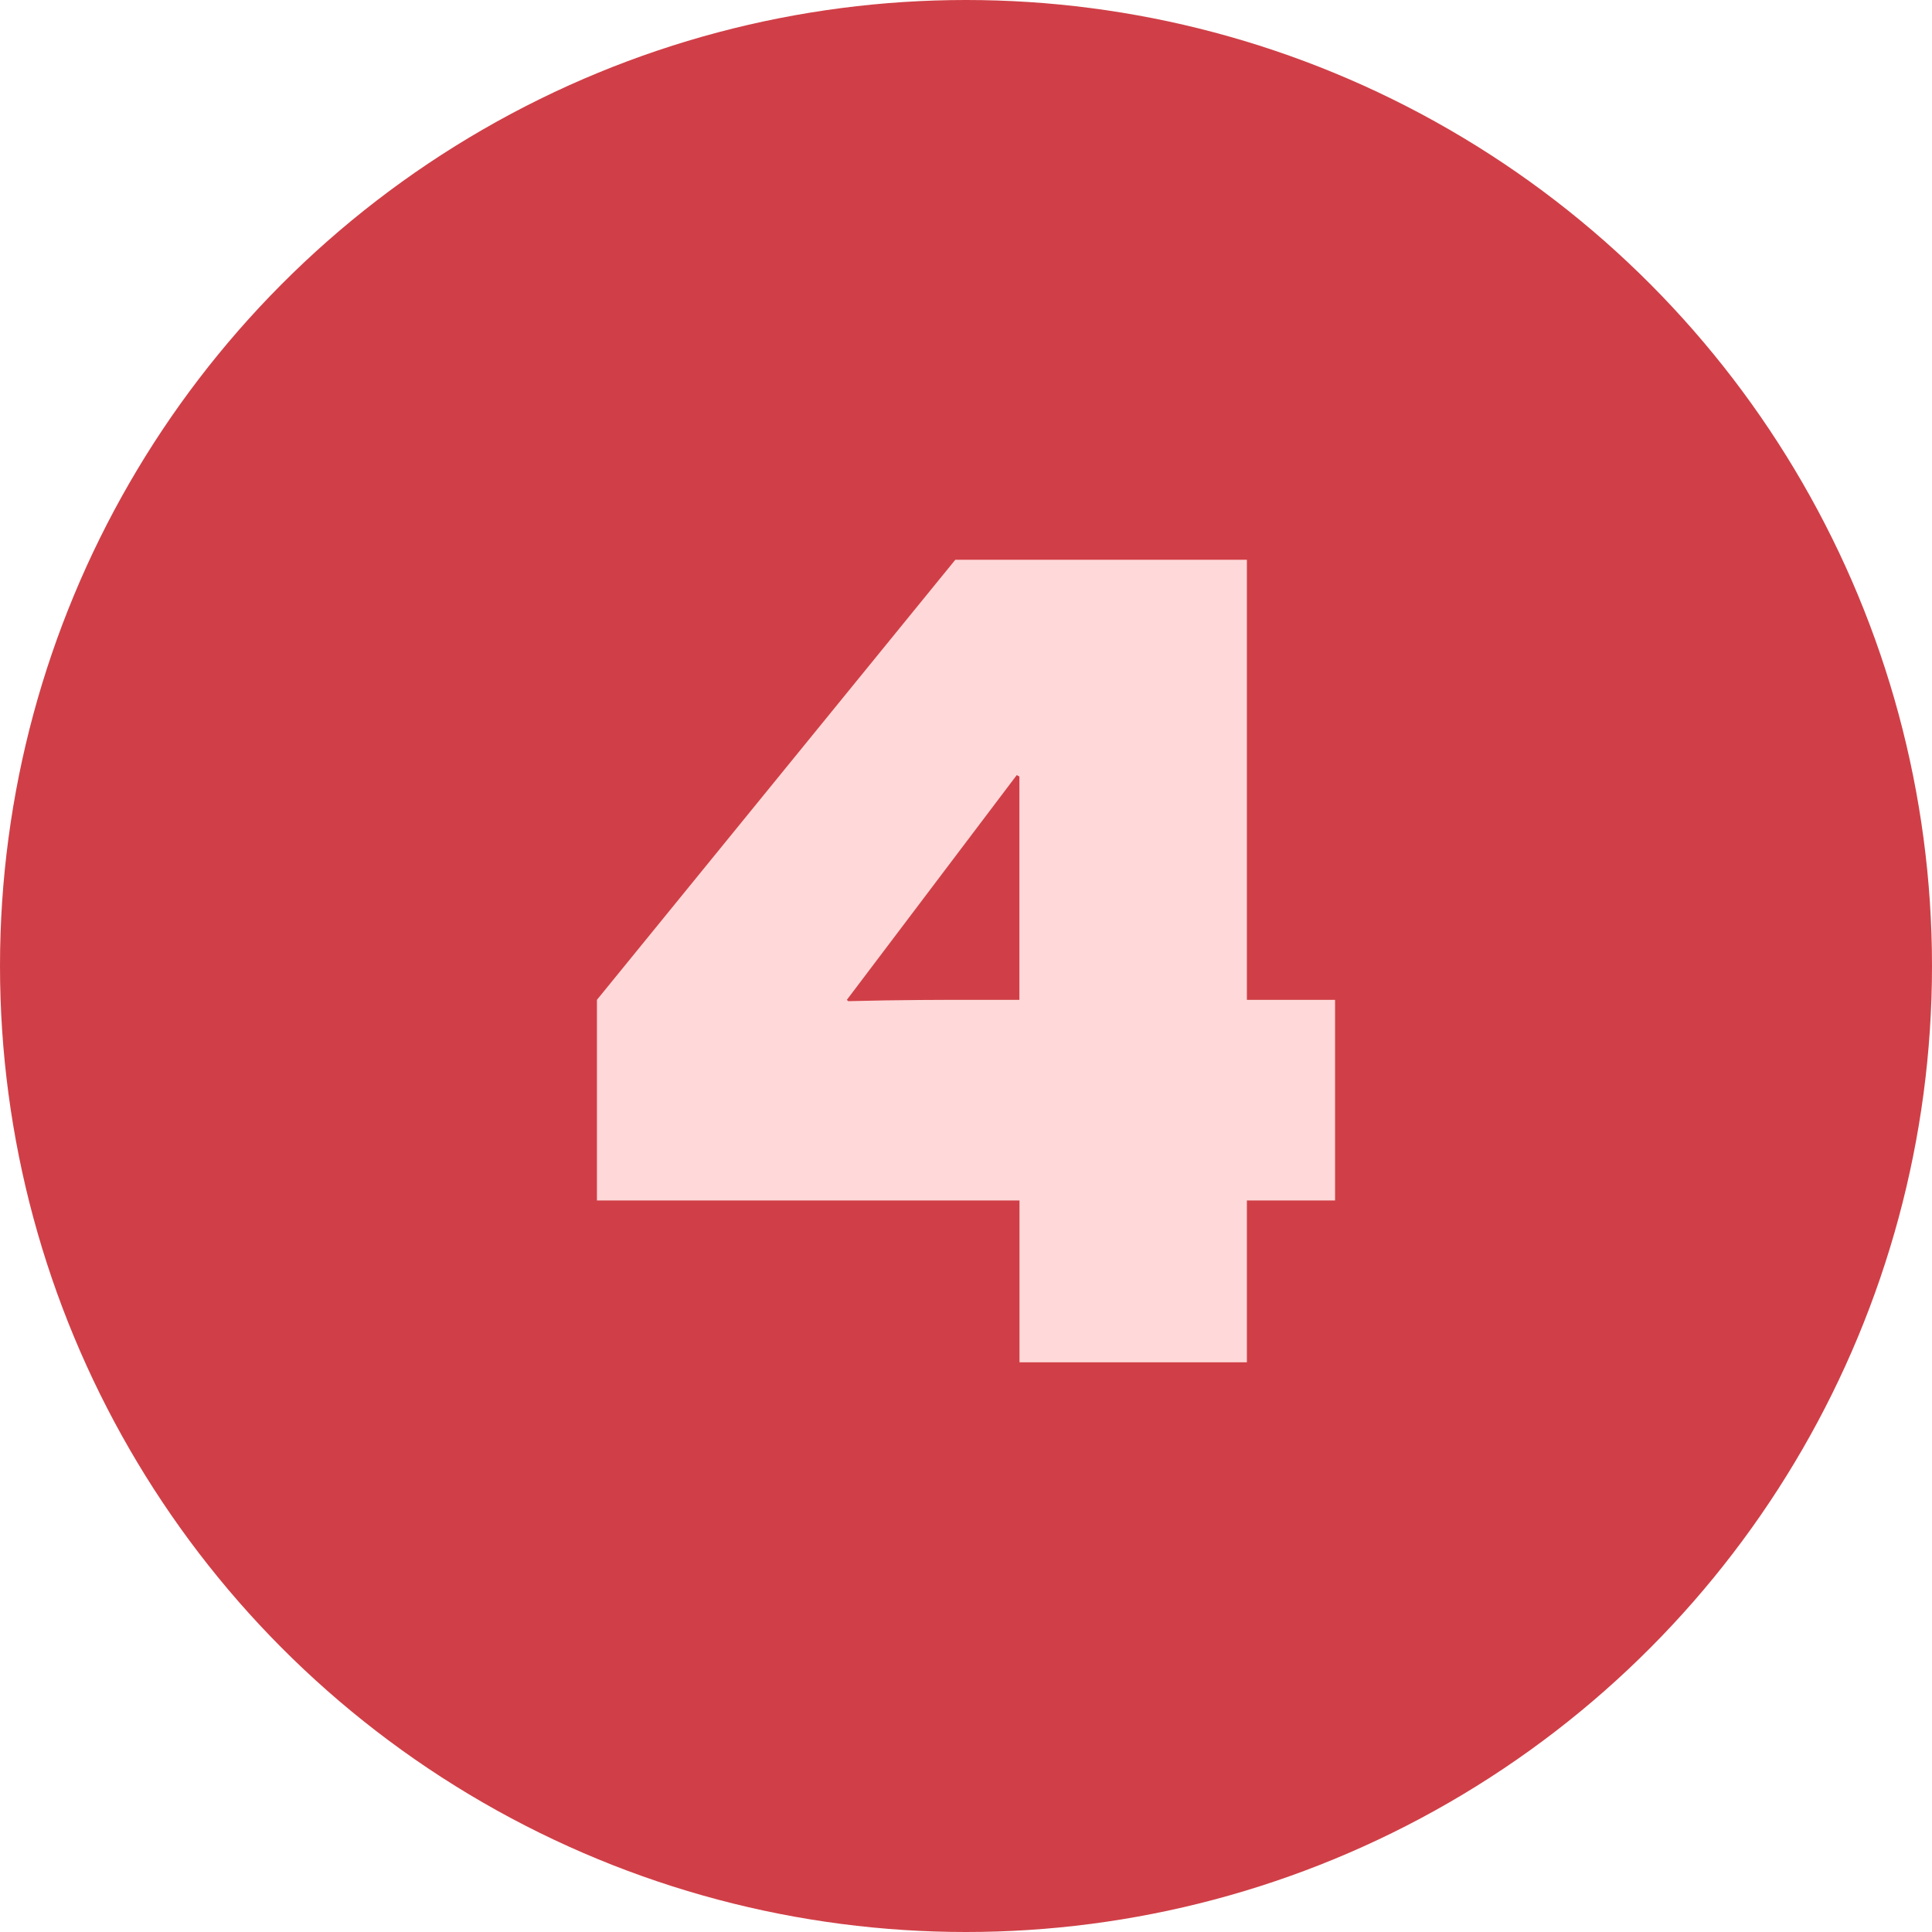 <?xml version="1.0" encoding="UTF-8"?> <svg xmlns="http://www.w3.org/2000/svg" xmlns:xlink="http://www.w3.org/1999/xlink" width="78" height="78" viewBox="0 0 78 78"><defs><clipPath id="clip-Icons_4"><rect width="78" height="78"></rect></clipPath></defs><g id="Icons_4" clip-path="url(#clip-Icons_4)"><circle id="Ellipse_1" data-name="Ellipse 1" cx="39" cy="39" r="39" fill="#d03f47"></circle><path id="Tracé_25" data-name="Tracé 25" d="M14.9-6.534v-8.1H11.34V-32.4H-.432L-14.9-14.634v8.1H2.16V0h9.18V-6.534Zm-14.58-8.1c-1.242,0-2.97,0-5.076.054l-.054-.054,6.858-9.072.108.054v9.018Z" transform="translate(39 55)" fill="#ffd9d9"></path></g></svg> 
